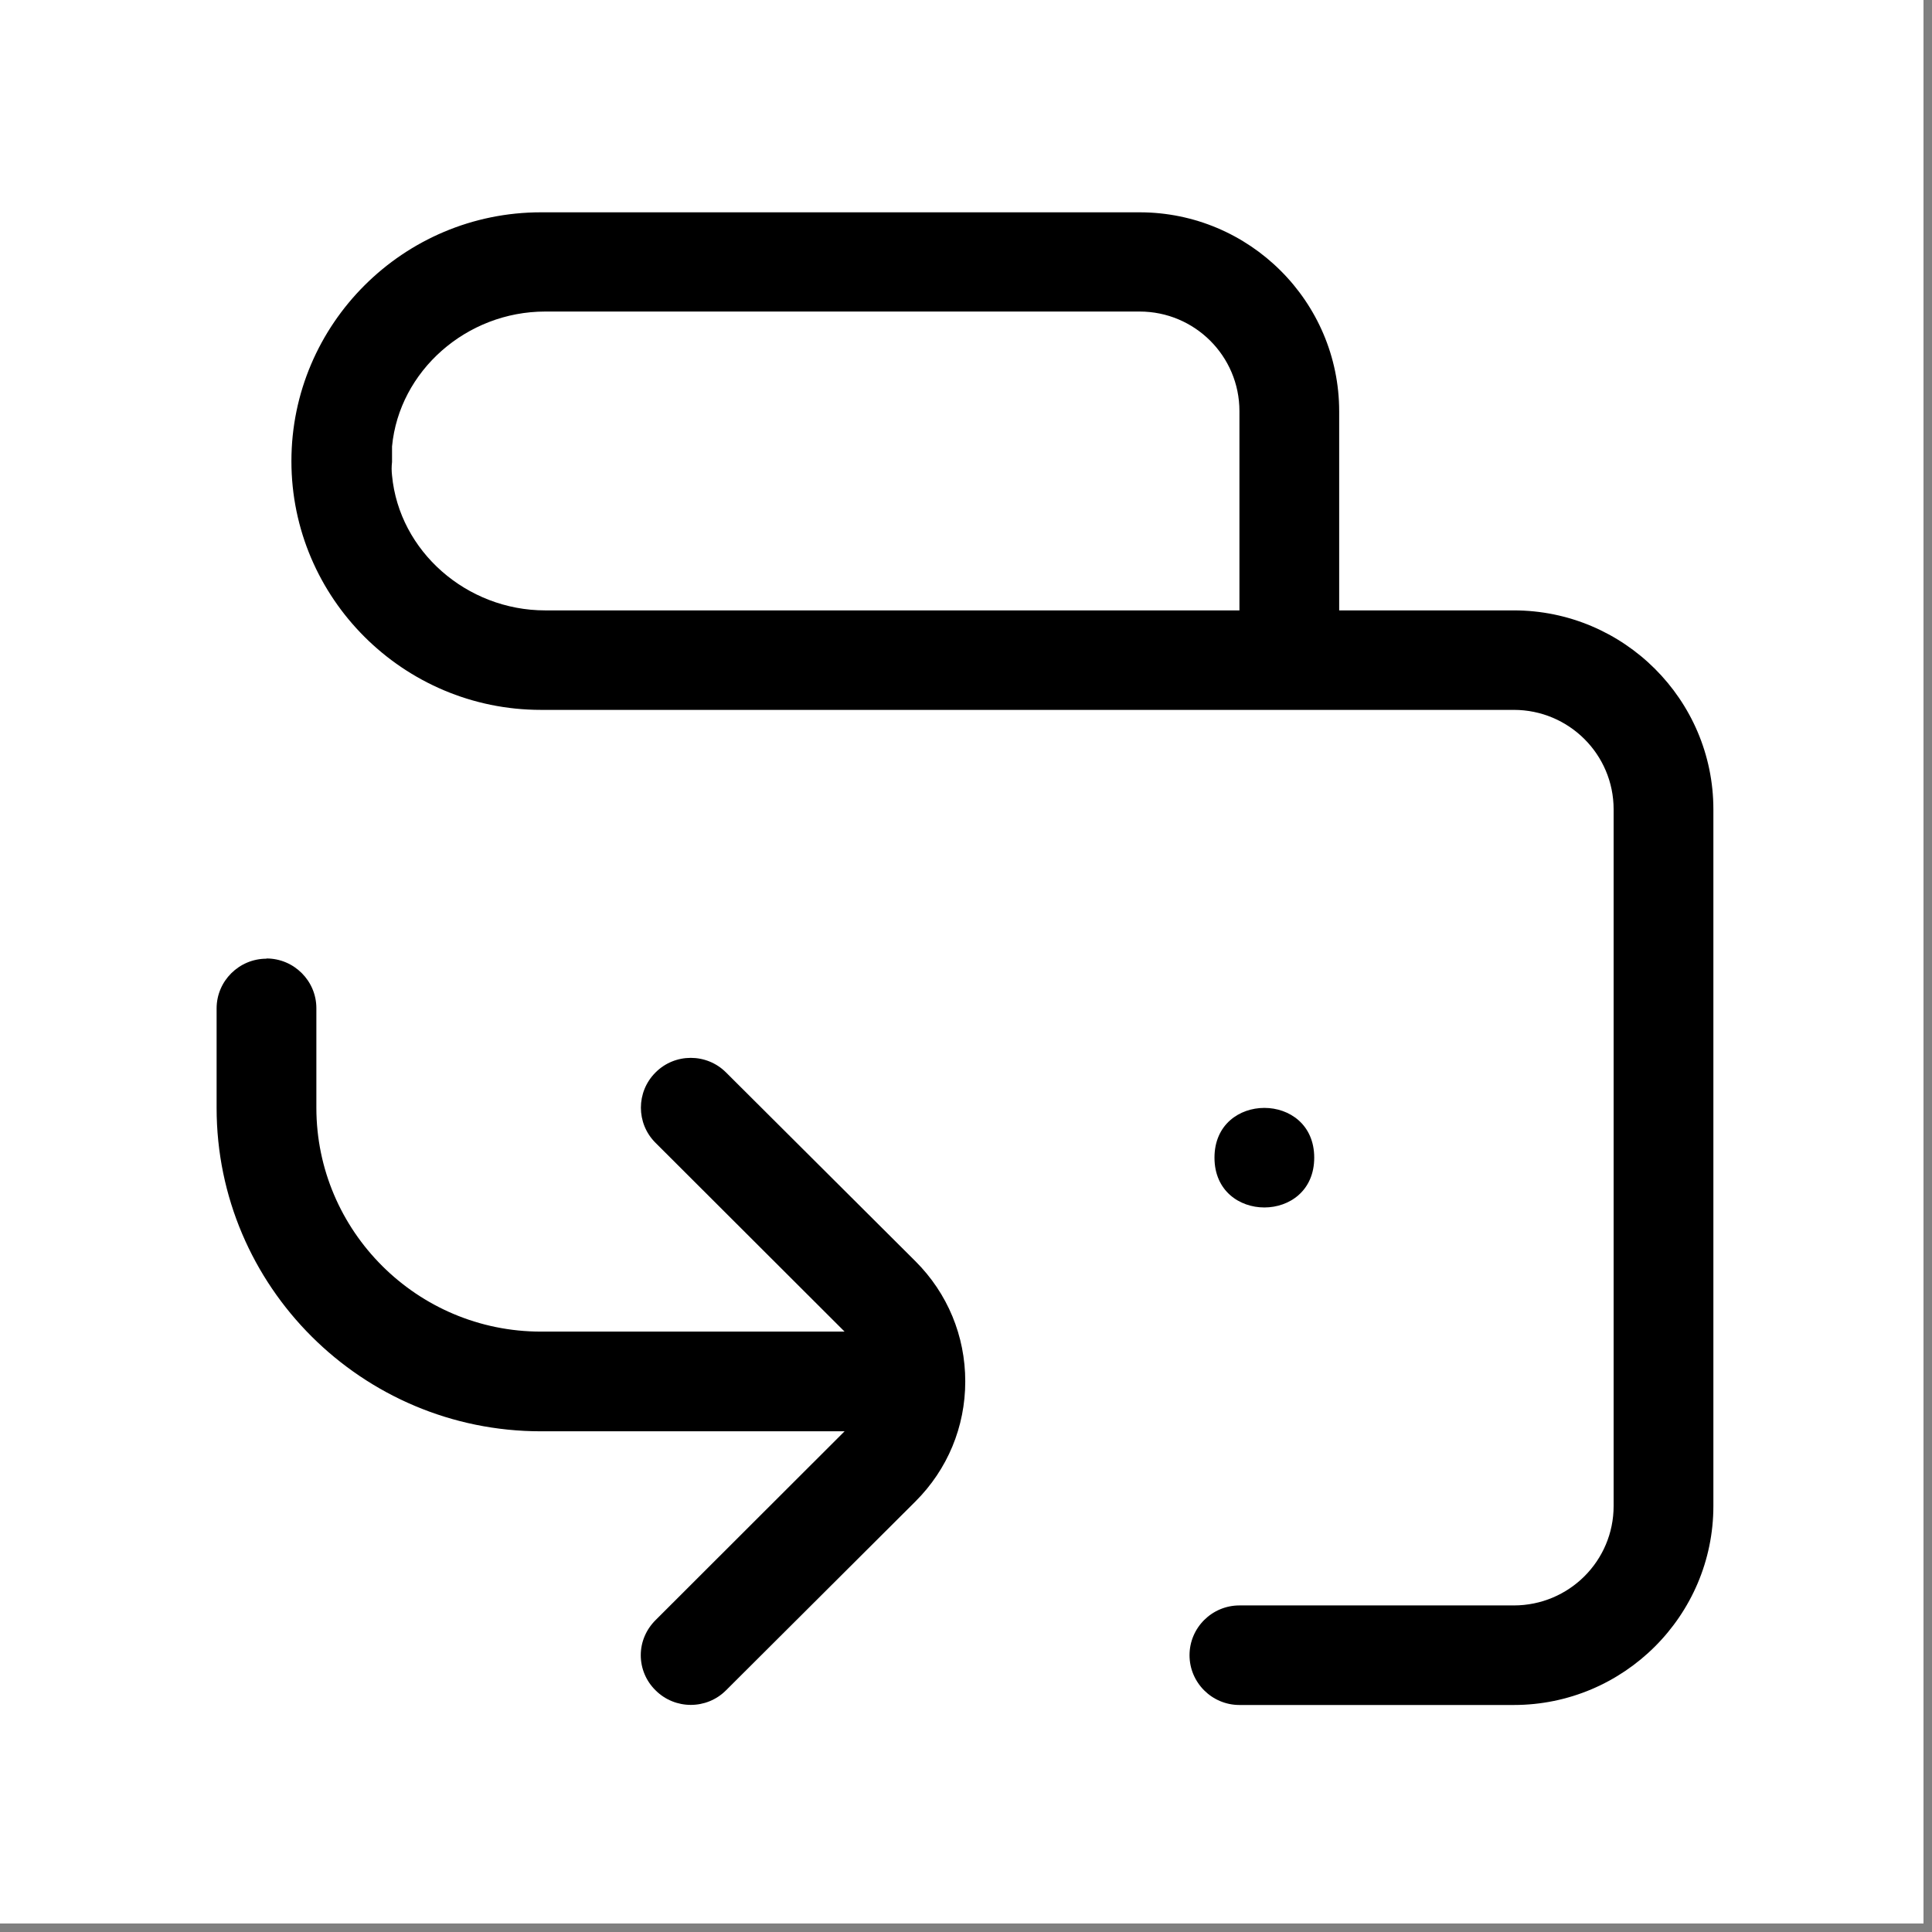 <svg xmlns="http://www.w3.org/2000/svg" xmlns:xlink="http://www.w3.org/1999/xlink" width="150" zoomAndPan="magnify" viewBox="0 0 112.5 112.5" height="150" preserveAspectRatio="xMidYMid meet" version="1.2"><rect x="0" y="0" width="112.5" height="112.5" fill="#808080" stroke="none"/><defs><clipPath id="ad4faa4af3"><path d="M 0 0 L 112.004 0 L 112.004 112.004 L 0 112.004 Z M 0 0 "/></clipPath></defs><g id="e4631e3cdd"><g clip-rule="nonzero" clip-path="url(#ad4faa4af3)"><path style=" stroke:none;fill-rule:nonzero;fill:#ffffff;fill-opacity:1;" d="M 0 0 L 112.004 0 L 112.004 112.004 L 0 112.004 Z M 0 0 "/><path style=" stroke:none;fill-rule:nonzero;fill:#ffffff;fill-opacity:1;" d="M 0 0 L 112.004 0 L 112.004 112.004 L 0 112.004 Z M 0 0 "/></g><path style=" stroke:none;fill-rule:nonzero;fill:#000000;fill-opacity:1;" d="M 15.52 55.824 C 13.918 55.824 12.613 57.125 12.613 58.719 L 12.613 64.516 C 12.613 74.902 21.078 83.344 31.496 83.344 L 49.18 83.344 L 38.172 94.34 C 37.621 94.891 37.312 95.613 37.312 96.383 C 37.312 97.152 37.621 97.887 38.172 98.426 C 39.305 99.559 41.148 99.559 42.277 98.426 L 53.305 87.43 C 55.176 85.562 56.207 83.086 56.207 80.438 C 56.207 77.789 55.176 75.309 53.305 73.441 L 42.277 62.449 C 41.145 61.316 39.301 61.316 38.172 62.449 C 37.035 63.582 37.035 65.418 38.172 66.547 L 49.18 77.539 L 31.496 77.539 C 24.289 77.539 18.422 71.688 18.422 64.504 L 18.422 58.707 C 18.422 57.113 17.117 55.812 15.52 55.812 Z M 15.52 55.824 "/><path style=" stroke:none;fill-rule:nonzero;fill:#000000;fill-opacity:1;" d="M 76.527 67.41 C 76.527 71.277 70.719 71.277 70.719 67.41 C 70.719 63.547 76.527 63.547 76.527 67.41 "/><path style=" stroke:none;fill-rule:nonzero;fill:#000000;fill-opacity:1;" d="M 88.148 35.543 L 77.98 35.543 L 77.98 23.953 C 77.98 17.566 72.766 12.363 66.359 12.363 L 31.496 12.363 C 23.492 12.363 16.969 18.867 16.969 26.852 C 16.969 34.836 23.492 41.336 31.496 41.336 L 88.148 41.336 C 91.359 41.336 93.961 43.93 93.961 47.129 L 93.961 87.691 C 93.961 90.895 91.359 93.484 88.148 93.484 L 72.172 93.484 C 70.57 93.484 69.266 94.785 69.266 96.383 C 69.266 97.977 70.57 99.281 72.172 99.281 L 88.148 99.281 C 94.555 99.281 99.77 94.078 99.77 87.691 L 99.77 47.129 C 99.77 40.742 94.555 35.543 88.148 35.543 Z M 72.172 35.543 L 31.746 35.543 C 27.172 35.543 23.246 32.098 22.828 27.688 C 22.797 27.41 22.797 27.168 22.828 26.906 L 22.828 25.996 C 23.246 21.594 27.168 18.141 31.746 18.141 L 66.359 18.141 C 69.57 18.141 72.172 20.734 72.172 23.938 Z M 72.172 35.543 "/></g></svg>